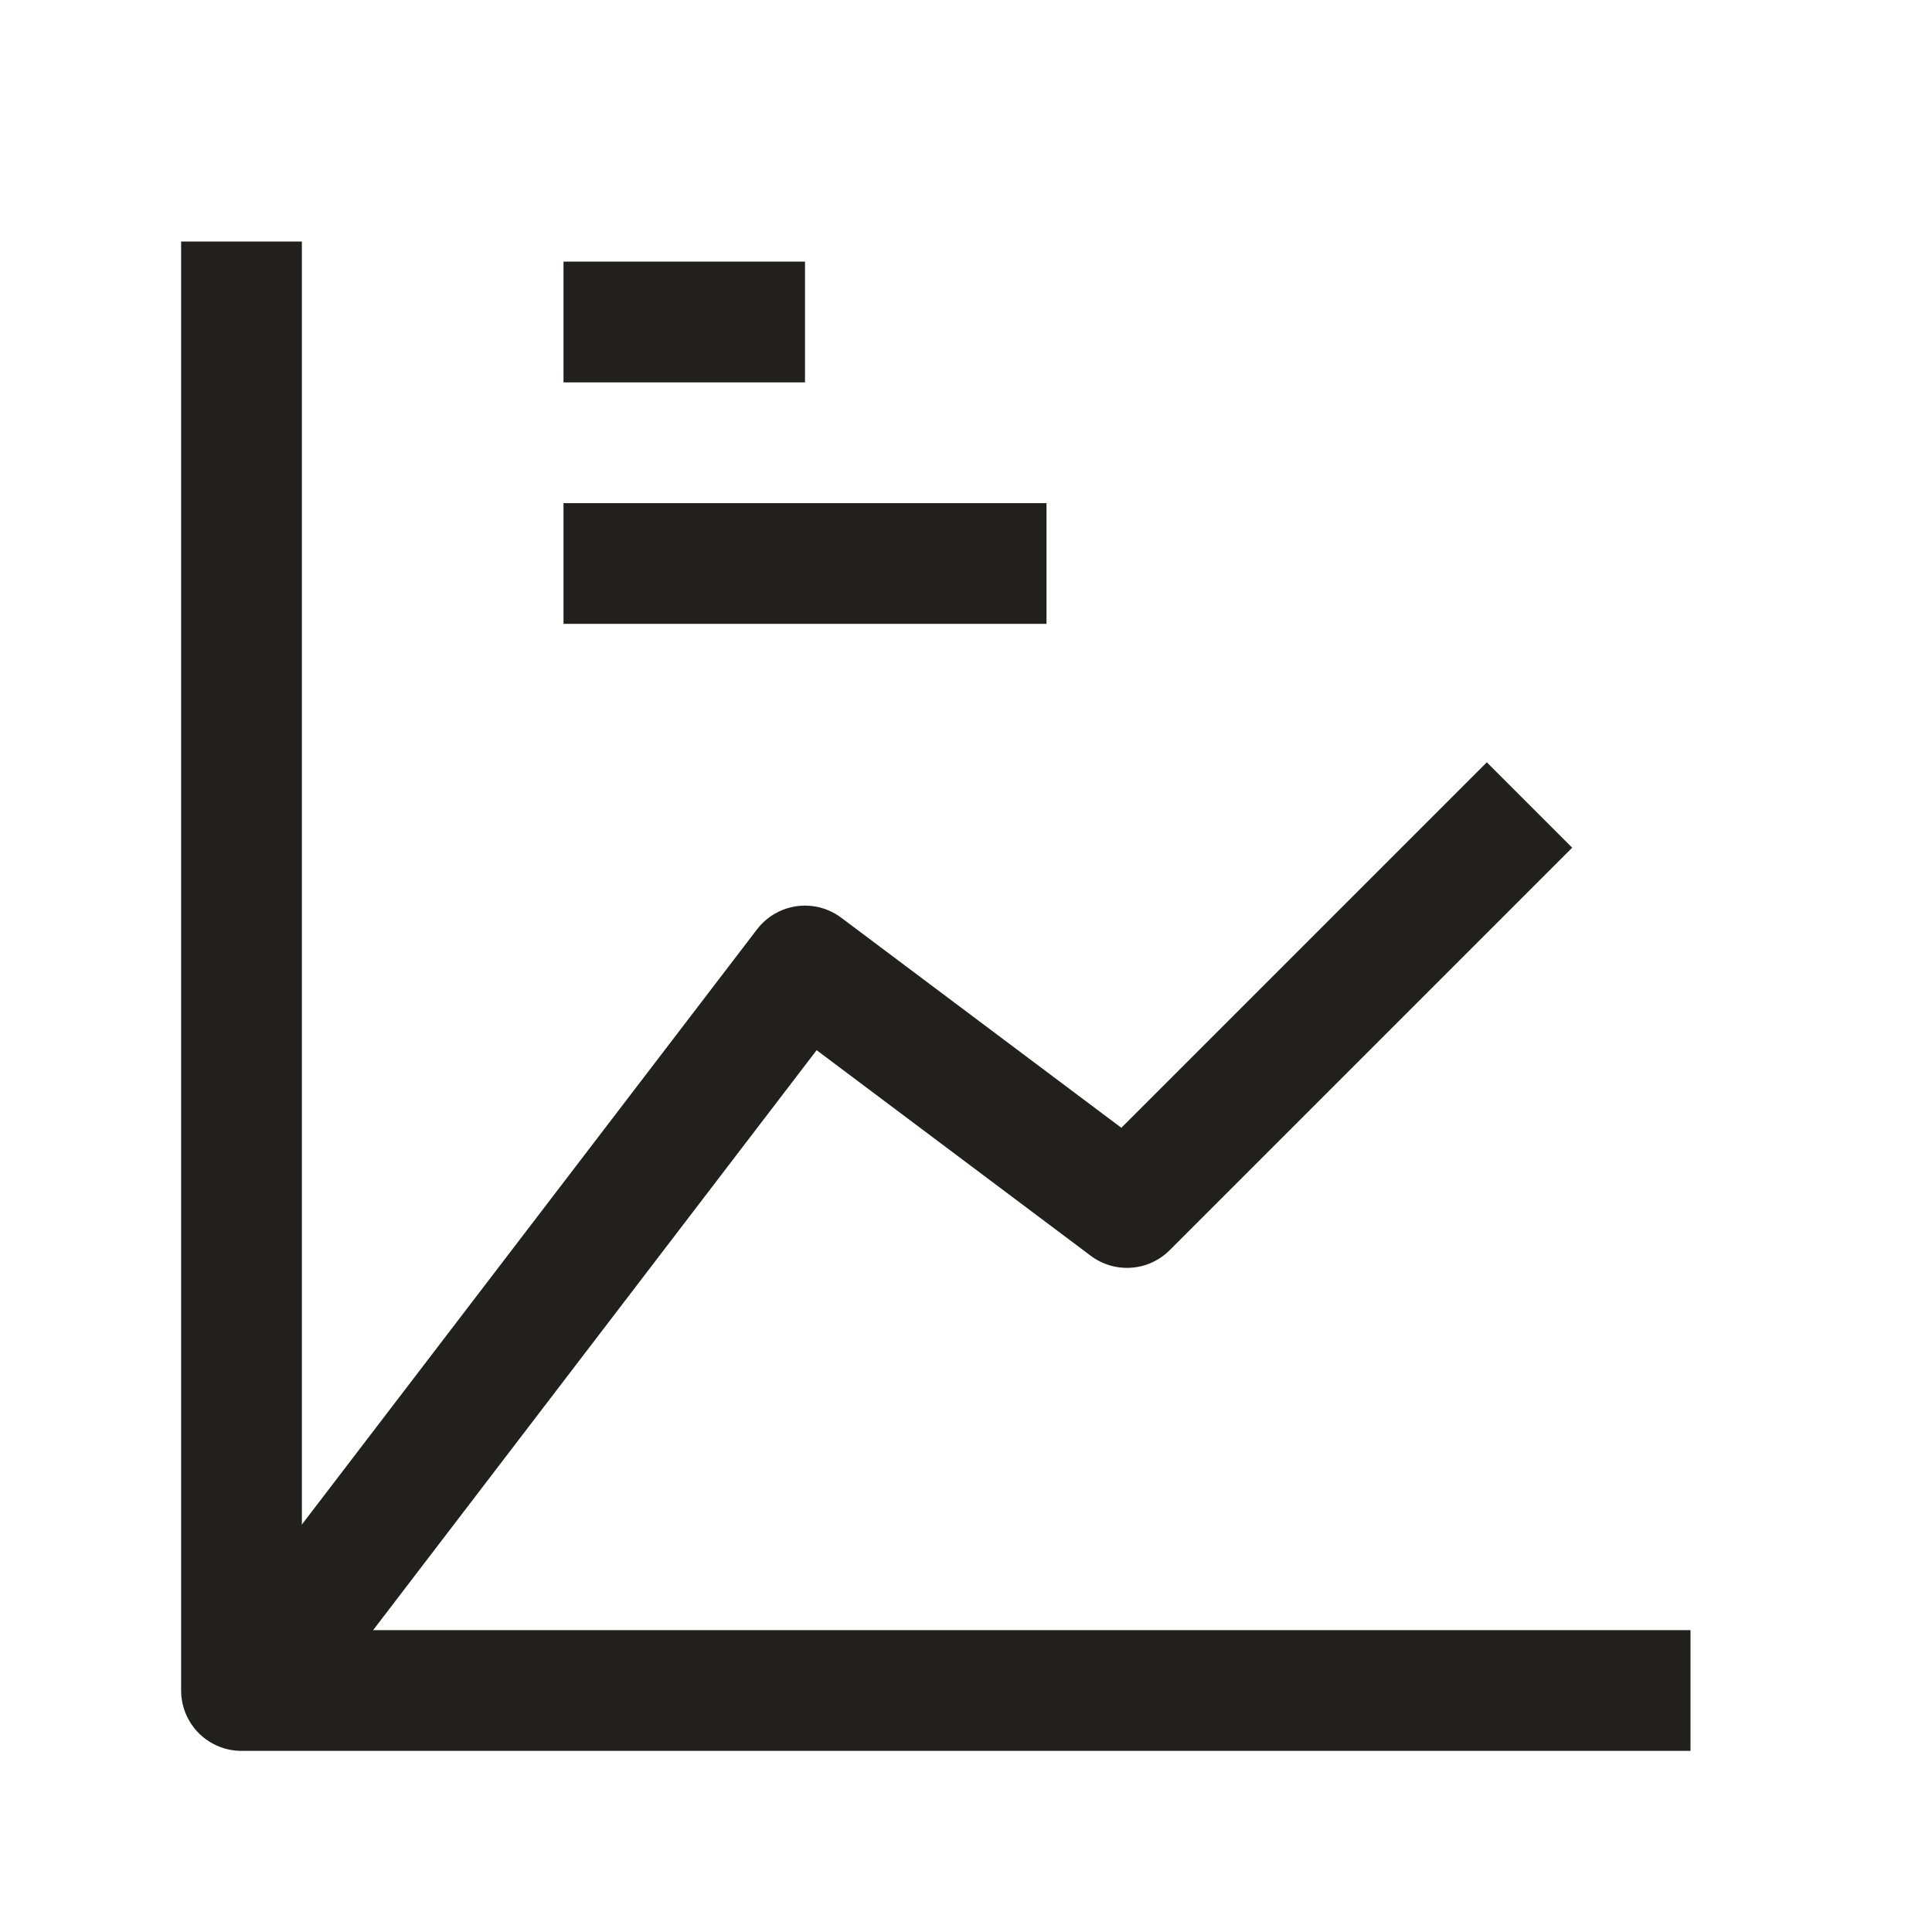 <svg width="24" height="24" viewBox="0 0 24 24" fill="none" xmlns="http://www.w3.org/2000/svg">
<path d="M21 21H3V3" stroke="#21201C" stroke-width="1.5" stroke-linejoin="round"/>
<path d="M7 4H10" stroke="#21201C" stroke-width="1.5" stroke-linejoin="round"/>
<path d="M7 7H13" stroke="#21201C" stroke-width="1.5" stroke-linejoin="round"/>
<path d="M3.5 20.5L10 12L14 15L19 10" stroke="#21201C" stroke-width="1.5" stroke-linejoin="round"/>
</svg>
